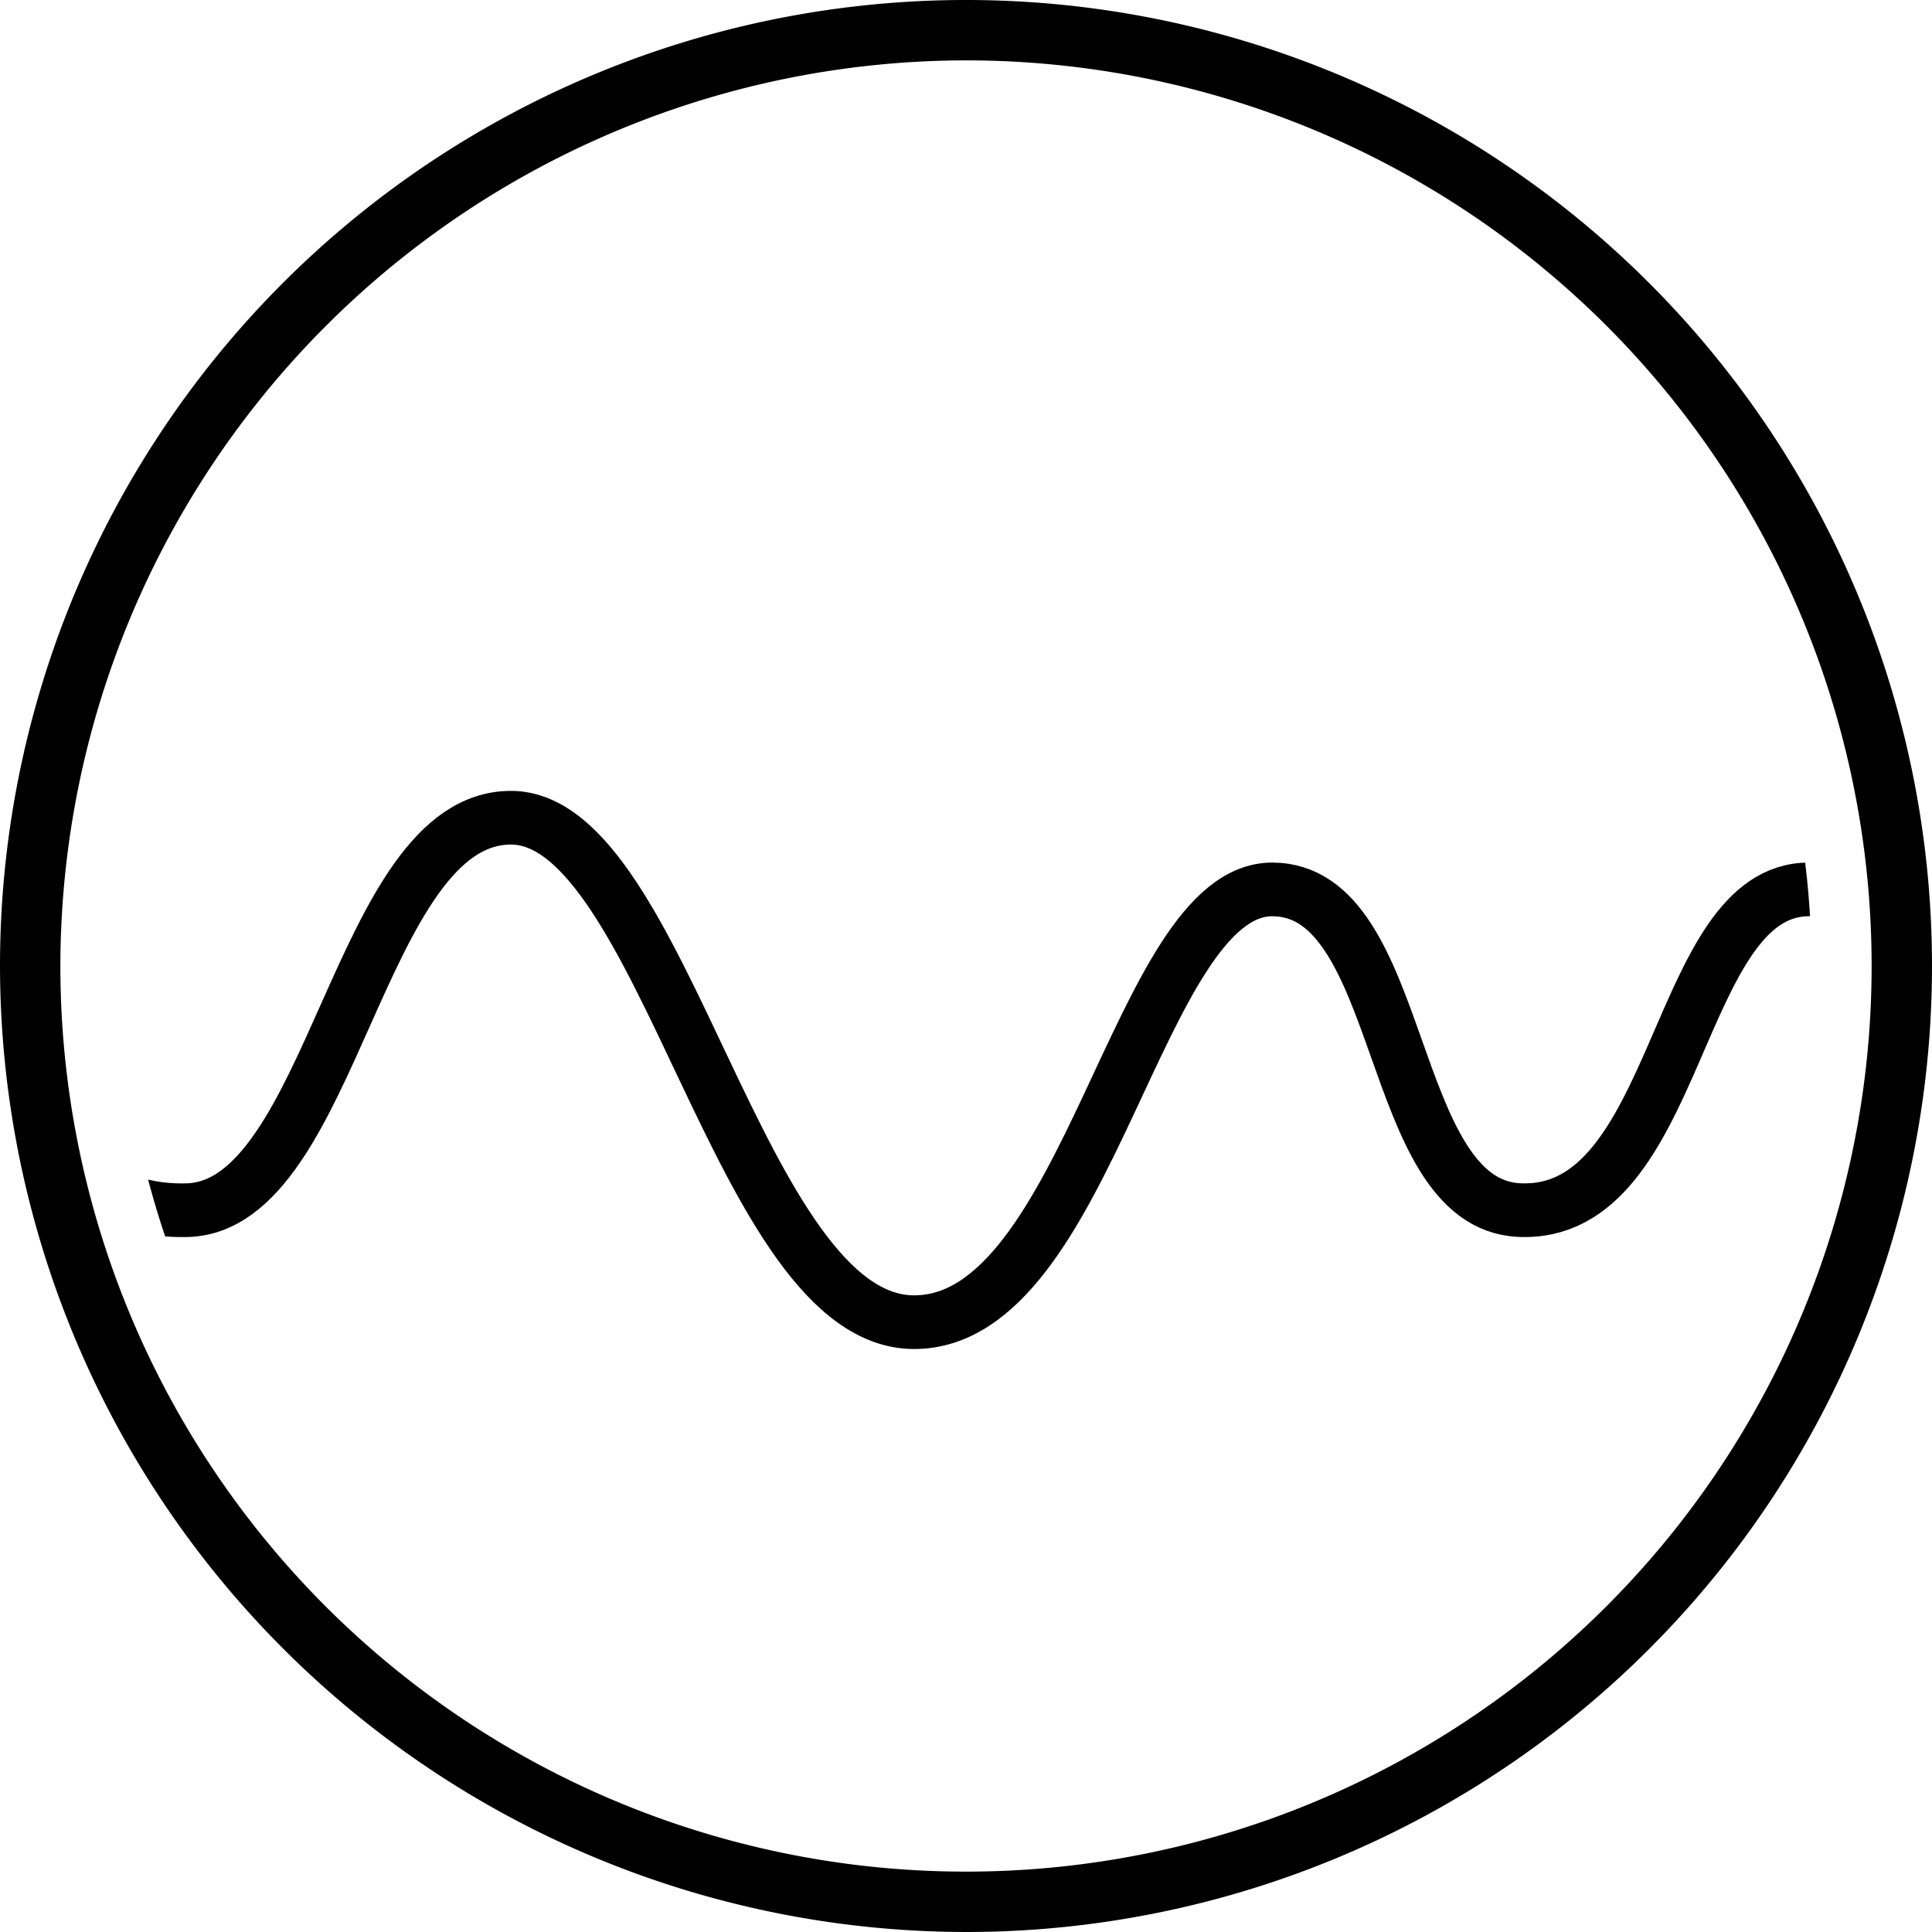 <svg xmlns="http://www.w3.org/2000/svg" xmlns:xlink="http://www.w3.org/1999/xlink" width="36" height="36" viewBox="0 0 36 36">
  <defs>
    <clipPath id="clip-path">
      <path id="Path_19" data-name="Path 19" d="M15.755,31.51A15.755,15.755,0,1,0,0,15.755,15.773,15.773,0,0,0,15.755,31.51Z" transform="translate(87.245 125.245)" stroke="#fff" stroke-width="1"/>
    </clipPath>
  </defs>
  <g id="icn_2" transform="translate(-85 -70)">
    <path id="Path_16" data-name="Path 16" d="M18,36A18,18,0,1,0,0,18,18.021,18.021,0,0,0,18,36ZM18,1.125A16.875,16.875,0,1,1,1.125,18,16.894,16.894,0,0,1,18,1.125Z" transform="translate(85 70)"/>
    <g id="Mask_Group_1" data-name="Mask Group 1" transform="translate(0 -53)" clip-path="url(#clip-path)">
      <path id="Path_18" data-name="Path 18" d="M85.24,89.093s.362,2.932,3.089,2.86,3.185-7.313,6.034-7.313,4.255,9.4,7.512,9.4,4.16-8.064,6.672-8.064,2.108,5.853,4.6,5.975c3.015.148,2.885-5.975,5.4-5.975s1.74.5,1.74.5" transform="translate(0.158 53.597)" fill="none" stroke="#000" stroke-width="1"/>
    </g>
  </g>
</svg>
